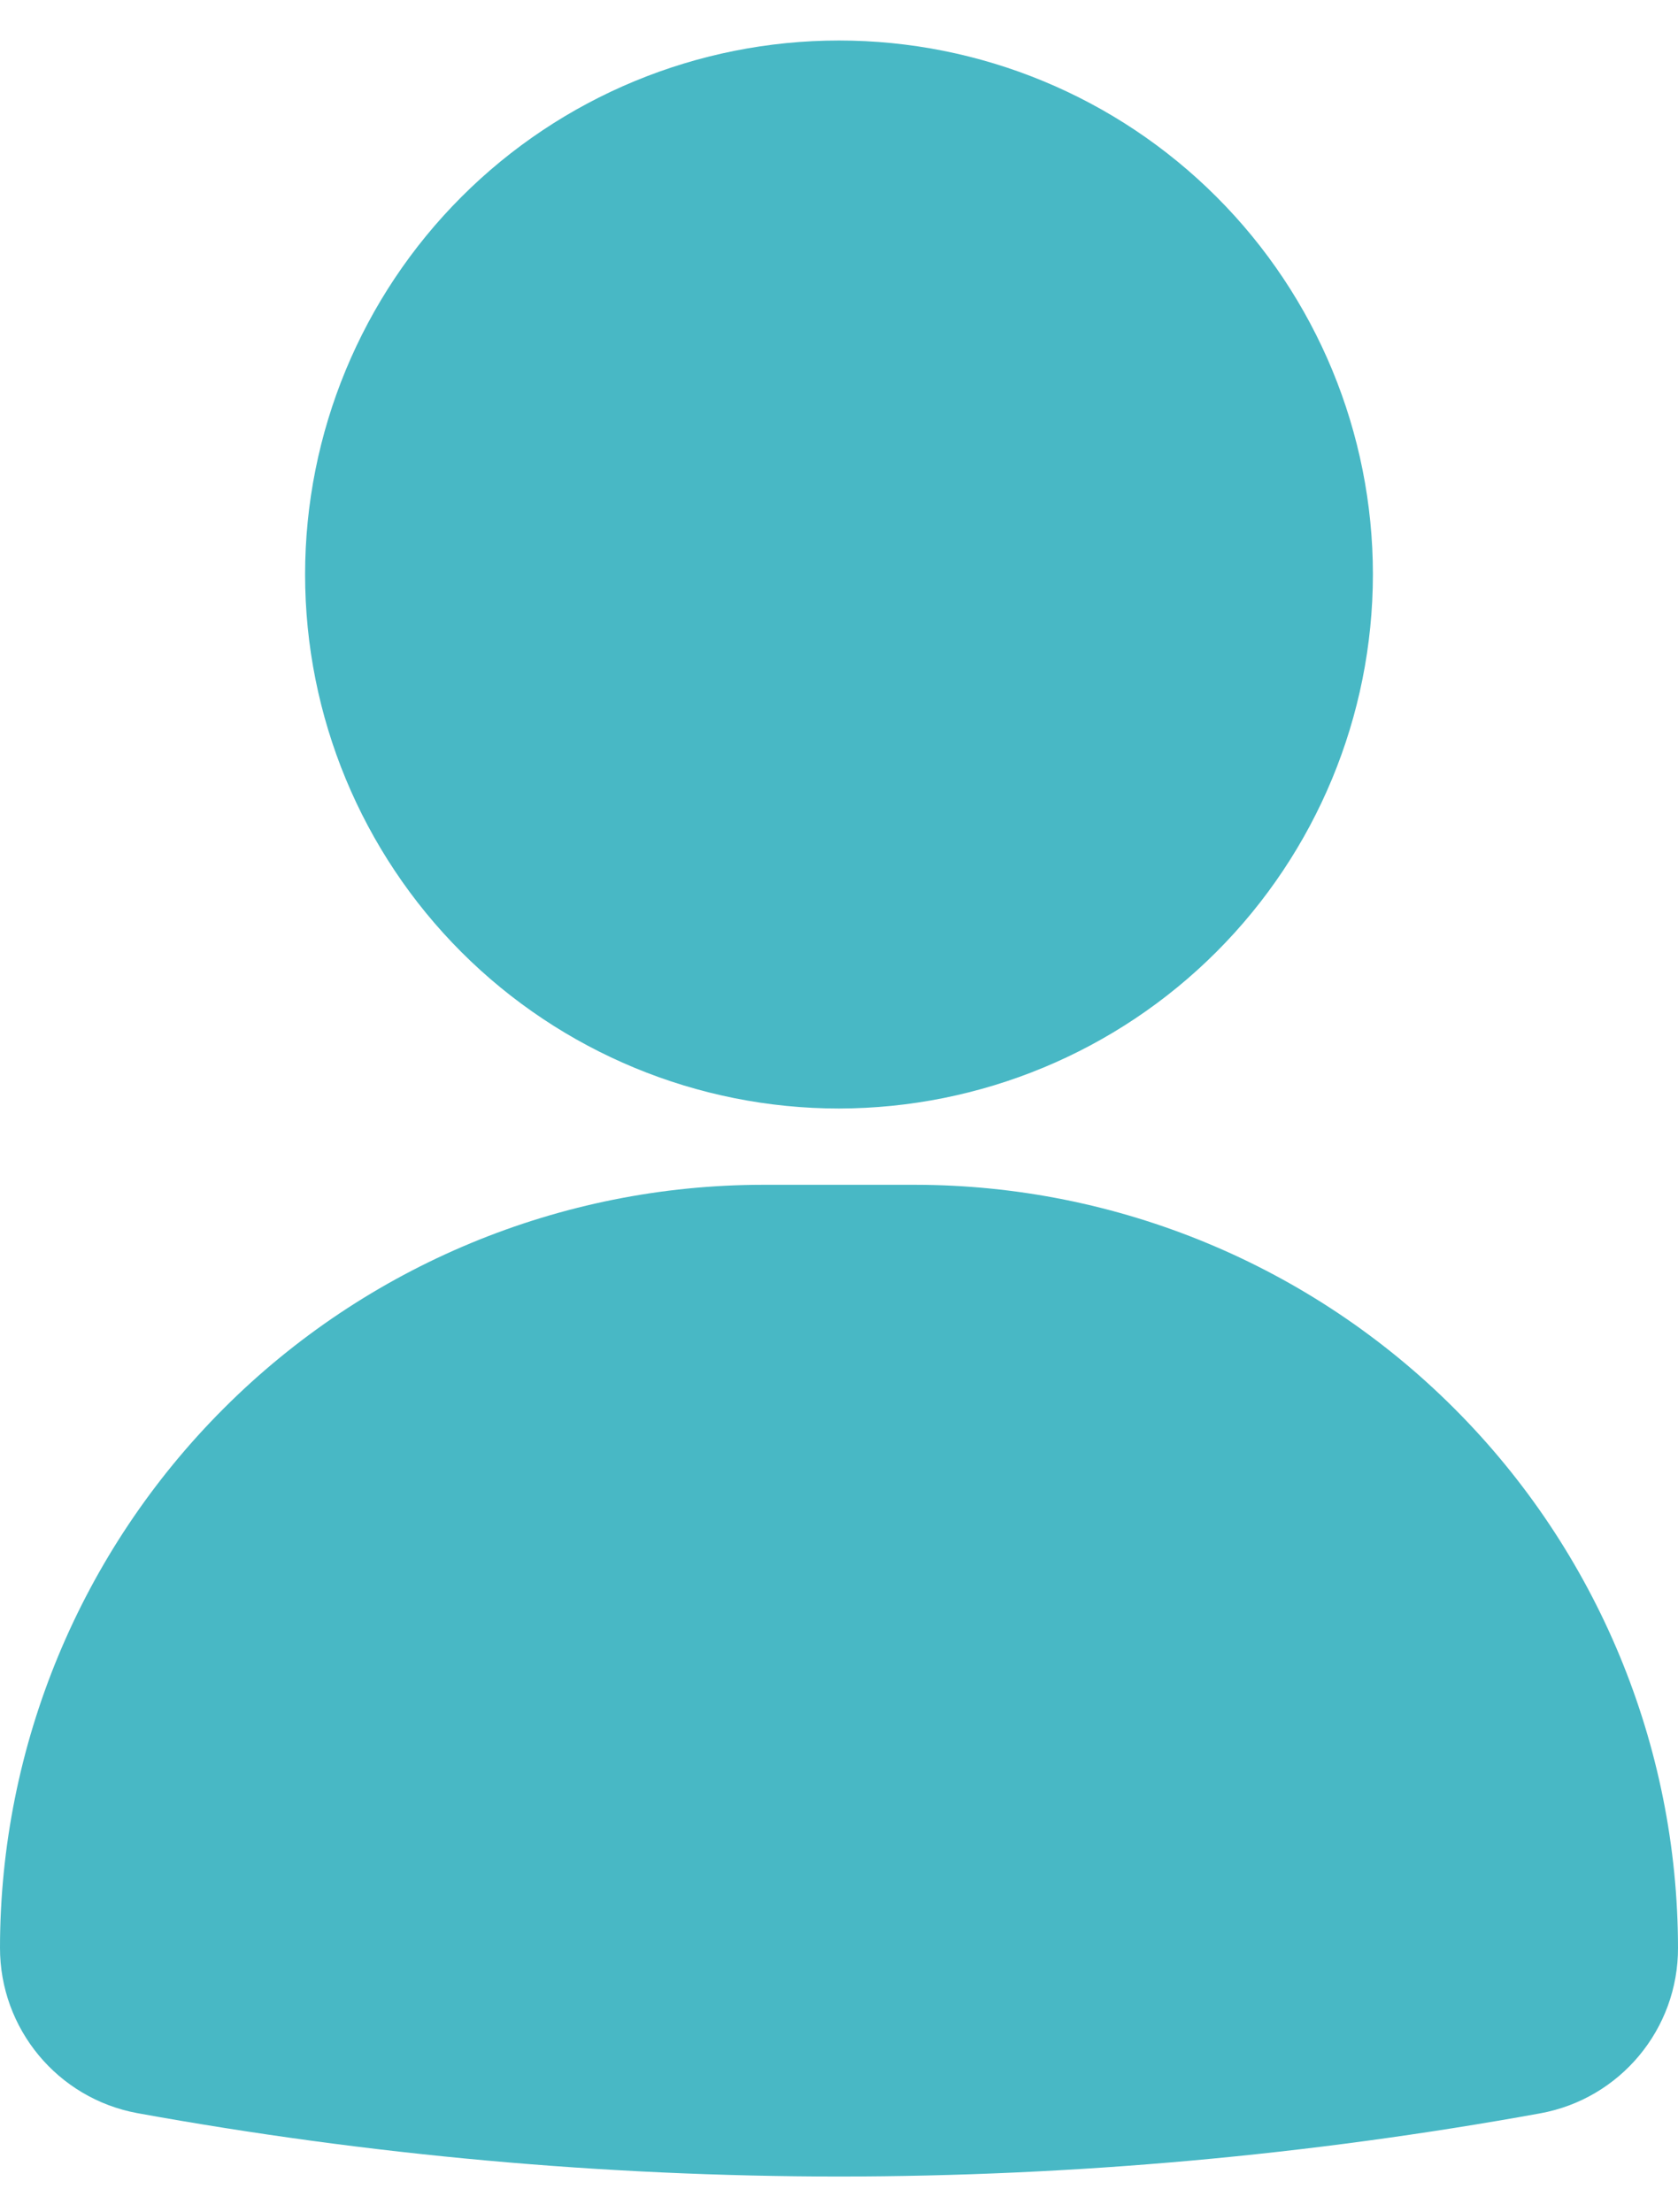 <svg width="22" height="29" viewBox="0 0 22 29" fill="none" xmlns="http://www.w3.org/2000/svg">
<path d="M5.72205e-06 25.531C-0.002 26.593 0.755 27.507 1.8 27.7C4.836 28.251 7.915 28.529 11 28.531C14.082 28.529 17.16 28.253 20.192 27.703C21.242 27.513 22.004 26.597 22 25.531C21.997 22.88 20.942 20.338 19.067 18.463C17.192 16.588 14.651 15.533 12 15.531H10C7.349 15.533 4.807 16.588 2.933 18.463C1.058 20.338 0.002 22.88 5.72205e-06 25.531ZM11 14.531C9.144 14.531 7.363 13.793 6.05 12.481C4.737 11.168 4 9.387 4 7.531C4 5.675 4.737 3.894 6.05 2.581C7.362 1.268 9.144 0.531 11 0.531C12.856 0.531 14.637 1.268 15.95 2.581C17.263 3.893 18 5.675 18 7.531C17.998 9.387 17.26 11.166 15.948 12.478C14.635 13.791 12.856 14.528 11 14.531L11 14.531Z" fill="#48B8C5"/>
</svg>
